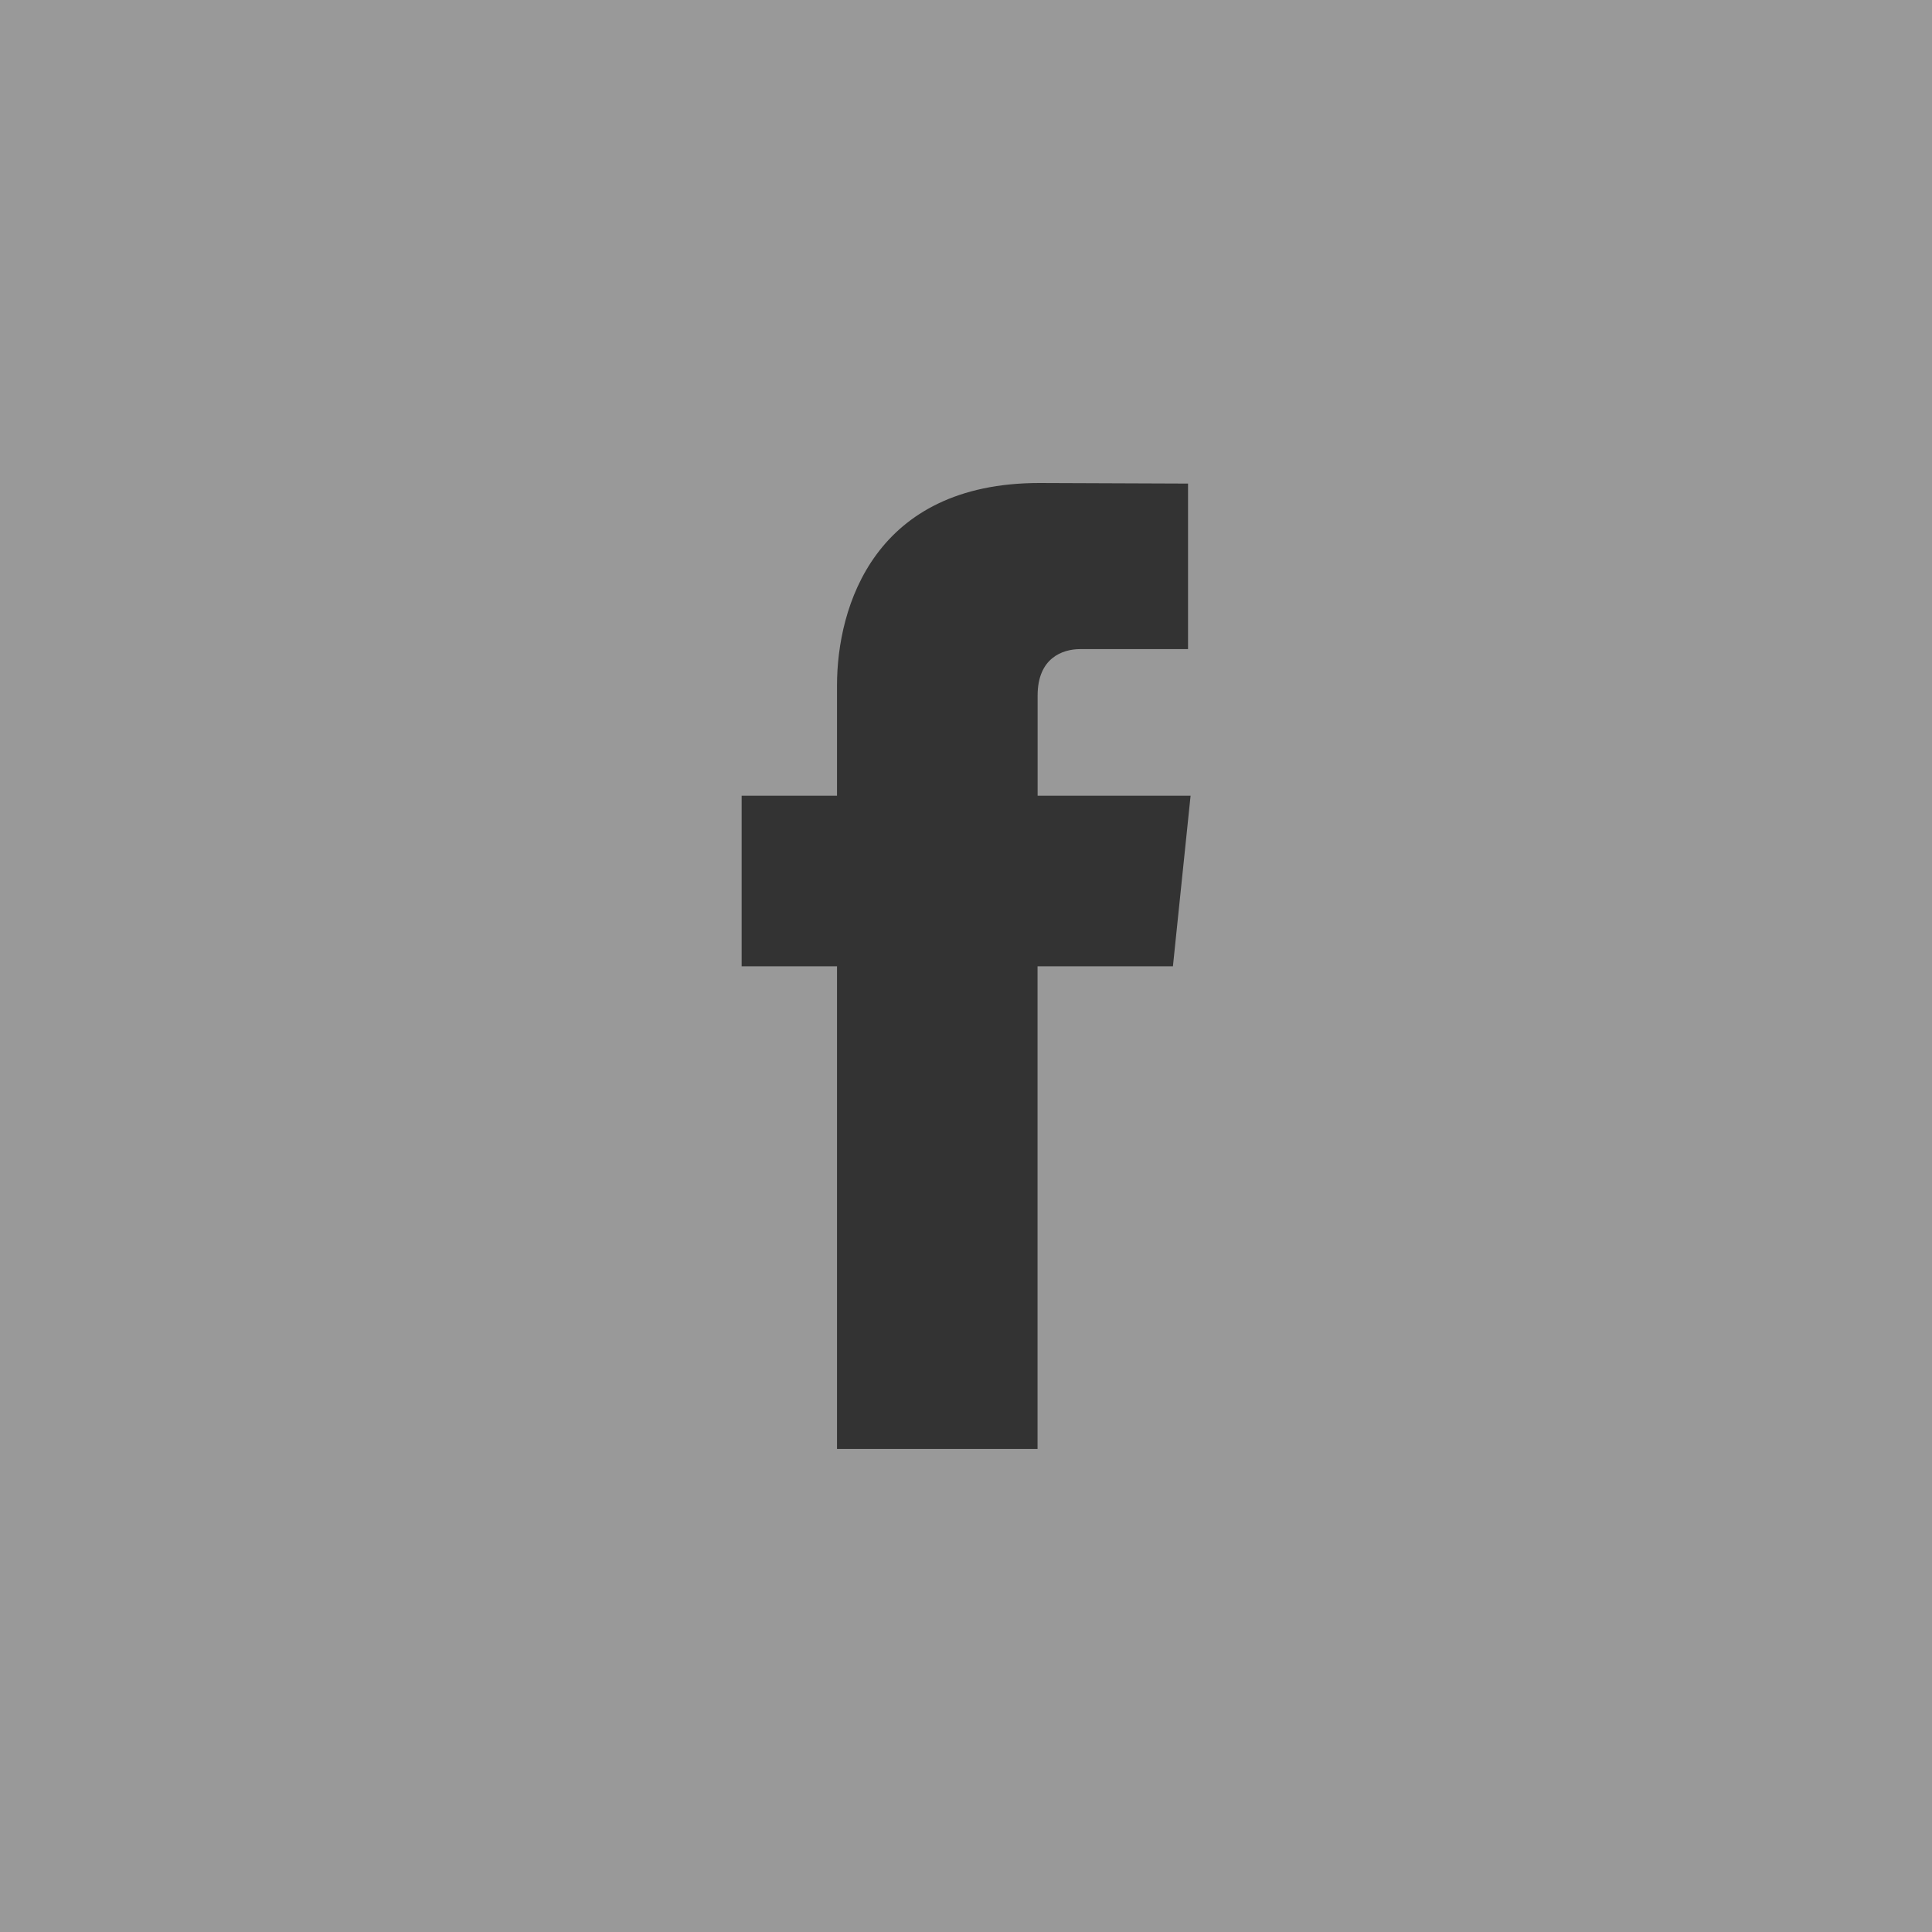<?xml version="1.0" encoding="utf-8"?>
<!-- Generator: Adobe Illustrator 22.1.0, SVG Export Plug-In . SVG Version: 6.00 Build 0)  -->
<svg version="1.1" id="Livello_1" xmlns="http://www.w3.org/2000/svg" xmlns:xlink="http://www.w3.org/1999/xlink" x="0px" y="0px"
	 viewBox="0 0 26.6 26.6" style="enable-background:new 0 0 26.6 26.6;" xml:space="preserve">
<rect x="0" y="0" width="26.6" height="26.6" fill="#333333" stroke="none"/>
<style type="text/css">
	.st0{fill:#EA9C1F;}
	.st1{fill:#FFFFFF;}
	.st2{fill:#A8BA2D;}
	.st3{fill:#DF9A17;}
	.st4{fill:#56A2D7;}
	.st5{fill:#2C8BCD;}
	.st6{fill:#C9C9C9;}
	.st7{fill:none;stroke:#FFFFFF;stroke-width:2;stroke-linecap:round;stroke-linejoin:round;stroke-miterlimit:10;}
	.st8{opacity:0.1;}
	.st9{opacity:0.5;fill-rule:evenodd;clip-rule:evenodd;fill:#FFFFFF;}
	.st10{opacity:0.5;fill:#FFFFFF;}
</style>
<path class="st10" d="M0,0v26.6h26.6V0H0z M16.149,13.304h-1.864c0,2.978,0,6.645,0,6.645
	H11.524c0,0,0-3.631,0-6.645h-1.313v-2.348h1.313V9.438
	c0-1.087,0.516-2.788,2.787-2.788l2.046,0.008v2.279c0,0-1.244,0-1.485,0
	c-0.242,0-0.586,0.121-0.586,0.639v1.38h2.106L16.149,13.304z"/>
</svg>
